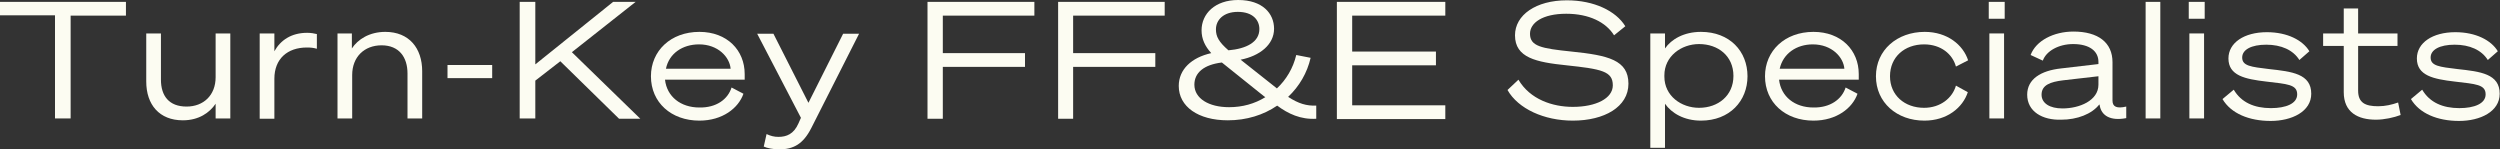 <?xml version="1.0" encoding="utf-8"?>
<!-- Generator: Adobe Illustrator 28.3.0, SVG Export Plug-In . SVG Version: 6.00 Build 0)  -->
<svg version="1.1" id="Layer_1" xmlns="http://www.w3.org/2000/svg" xmlns:xlink="http://www.w3.org/1999/xlink" x="0px" y="0px"
	 viewBox="0 0 800 47.8" style="enable-background:new 0 0 800 47.8;" xml:space="preserve">
<rect x="0" y="0" width="800" height="47.8" fill="#333333" stroke="none"/>
<style type="text/css">
	.st0{fill:#FCFCF2;}
</style>
<g>
	<path class="st0" d="M22.6,4.9v33h-5v-33H0V0.6h40.3v4.4H22.6z"/>
	<path class="st0" d="M73.7,37.9H69v-4.7c-1.9,2.8-5.3,5.3-10.5,5.3c-7.5,0-11.7-5-11.7-12.4V10.7h4.7v14.8c0,5.2,2.6,8.6,8.2,8.6
		c5.4,0,9.3-3.6,9.3-9.4V10.7h4.7V37.9z"/>
	<path class="st0" d="M101.4,15.6c-1.1-0.3-1.9-0.4-3.2-0.4c-6.2,0-10.4,3.6-10.4,10v12.8h-4.7V10.7h4.7v5.7c2-3.6,5.5-5.9,10.5-5.9
		c1.2,0,2.3,0.2,3.1,0.4V15.6z"/>
	<path class="st0" d="M107.9,10.7h4.7v4.8c1.9-2.9,5.6-5.3,10.7-5.3c7.6,0,11.8,5.2,11.8,12.6v15.1h-4.7V23.5c0-5.2-2.7-9-8.3-9
		c-5.5,0-9.4,3.7-9.4,9.5v13.9h-4.7V10.7z"/>
	<path class="st0" d="M143.2,20.8h14.3V25h-14.3V20.8z"/>
	<path class="st0" d="M171.3,20.6l24.9-20h7.2L183,16.7l21.9,21.3h-6.8l-18.8-18.4l-8,6.2v12.1h-5V0.6h5V20.6z"/>
	<path class="st0" d="M234.1,28l3.8,2c-1.6,4.6-6.7,8.6-14.1,8.6c-9,0-15.5-5.8-15.5-14.2c0-8.1,6.3-14.2,15.5-14.2
		c8.9,0,14.5,5.9,14.5,13.5v1.8h-25.5c0.6,5.4,5,8.9,11,8.9C229.2,34.5,232.9,31.8,234.1,28z M213.1,22h20.7
		c-0.3-3.7-4-7.8-10.1-7.8C218.4,14.2,214.1,17.1,213.1,22z"/>
	<path class="st0" d="M249.3,47.8c-1.7,0-3.9-0.4-4.9-0.9l0.9-4c1.3,0.6,2.4,0.9,3.8,0.9c2.6,0,4.9-0.9,6.4-4.3l0.8-1.8l-14-26.9
		h5.2l11.2,22.1l11.1-22.1h5.1L259.6,41C257,46.1,253.9,47.8,249.3,47.8z"/>
	<path class="st0" d="M296.8,37.9V0.6H331v4.4h-29.3v12H328v4.4h-26.3v16.6H296.8z"/>
	<path class="st0" d="M338.6,37.9V0.6h34.1v4.4h-29.3v12h26.3v4.4h-26.3v16.6H338.6z"/>
	<path class="st0" d="M419.4,18.5c-1.1,4.8-3.6,9.1-7.2,12.5c3.4,2.2,5.9,2.9,9,2.8V38c-5,0.3-9-1.6-12.5-4.2
		c-4.4,3-9.8,4.7-15.8,4.7c-9.5,0-15.7-4.4-15.7-11c0-5.3,4.1-9.1,10.4-10.5c-2-2.2-3.1-4.5-3.1-7.3c0-5.3,4.3-9.7,11.7-9.7
		c7.8,0,11.5,4.3,11.5,9.2c0,5.1-4.6,8.7-10.7,9.9l11.5,9.1l0.1,0.1c3-2.8,5.2-6.5,6.2-10.7L419.4,18.5z M393.3,34.3
		c4.3,0,8.2-1.1,11.6-3.2c-0.1-0.1-0.2-0.2-0.3-0.2L391,20c-5.8,0.7-8.8,3.3-8.8,7.1C382.2,31.5,386.8,34.3,393.3,34.3z M393.1,16.1
		c5.7-0.5,9.9-2.6,9.9-6.8c0-2.8-2-5.5-6.9-5.5c-4.6,0-7,2.6-7,5.6C389.1,11.7,390,13.4,393.1,16.1z"/>
	<path class="st0" d="M462.5,0.6v4.4h-29.8v11.5h26.8v4.4h-26.8v12.8h29.8v4.4h-34.7V0.6H462.5z"/>
	<path class="st0" d="M485.9,25.5c3.7,6.3,10.9,8.7,17.4,8.7c7.4,0,12.8-2.7,12.8-6.9c0-4.5-3.6-5.2-14.8-6.4
		c-9.7-1-16.5-2.4-16.5-9.6c0-6.5,6.7-11.2,16.6-11.2c8.7,0,15.7,3.4,18.7,8.3l-3.6,2.9c-2.6-4.2-8-6.9-15.3-6.9
		c-7.6,0-11.6,2.9-11.6,6.4c0,4,3.6,4.7,13.3,5.7c11.7,1.2,18.2,2.7,18.2,10.3c0,7.4-7.7,11.8-17.8,11.8c-9.2,0-17.5-3.8-20.9-9.8
		L485.9,25.5z"/>
	<path class="st0" d="M532.8,47.3h-4.7V10.7h4.7v4.8c2-2.9,6-5.3,11.5-5.3c9.2,0,14.9,6.2,14.9,14.2c0,7.9-5.7,14.2-14.9,14.2
		c-5.4,0-9.4-2.4-11.5-5.4V47.3z M532.6,24.5c0,6.2,5.4,10,11.1,10c6.1,0,11-3.9,11-10.2c0-6.4-4.9-10.2-11-10.2
		c-5.7,0-11.1,3.9-11.1,10V24.5z"/>
	<path class="st0" d="M590.6,28l3.8,2c-1.6,4.6-6.7,8.6-14.1,8.6c-9,0-15.5-5.8-15.5-14.2c0-8.1,6.3-14.2,15.5-14.2
		c8.9,0,14.5,5.9,14.5,13.5v1.8h-25.5c0.6,5.4,5,8.9,11,8.9C585.6,34.5,589.4,31.8,590.6,28z M569.5,22h20.7
		c-0.3-3.7-4-7.8-10.1-7.8C574.9,14.2,570.6,17.1,569.5,22z"/>
	<path class="st0" d="M615.9,10.2c7.3,0,12.3,4.2,13.9,9.1l-3.9,2c-1.1-4-4.8-7.1-10.2-7.1c-6.2,0-10.9,4-10.9,10.2
		c0,6.1,4.7,10.1,10.9,10.1c5.3,0,9.1-3.2,10.2-7.1l3.8,2.1c-1.6,4.9-6.6,9.1-13.9,9.1c-8.8,0-15.5-5.8-15.5-14.2
		S607.1,10.2,615.9,10.2z"/>
	<path class="st0" d="M636.4,0.6h5.1V6h-5.1V0.6z M641.3,37.9h-4.7V10.7h4.7V37.9z"/>
	<path class="st0" d="M648.7,30.3c0-5,4.4-7.7,10.8-8.4l12-1.4v-0.7c0-3.4-2.8-5.7-8.1-5.7c-4.6,0-8.6,2.2-9.7,5.3l-3.9-1.8
		c1.7-4.6,7.4-7.5,13.7-7.5c7.9,0,12.5,3.5,12.5,9.8v12.3c0,2,1.4,2.6,4.4,1.9v3.7c-5.2,1-8-0.9-8.5-4.1l-0.1-0.3
		c-2.4,3.1-7.1,4.9-12.2,4.9C653.6,38.5,648.7,35.7,648.7,30.3z M671.5,24.4l-11.3,1.3c-4.1,0.5-6.9,1.5-6.9,4.6
		c0,2.8,2.7,4.4,6.7,4.4c5.4,0,11.5-2.5,11.5-7.6V24.4z"/>
	<path class="st0" d="M691.3,37.9h-4.7V0.6h4.7V37.9z"/>
	<path class="st0" d="M700.4,0.6h5.1V6h-5.1V0.6z M705.3,37.9h-4.7V10.7h4.7V37.9z"/>
	<path class="st0" d="M714.8,28.7c2.4,4.1,6.6,5.9,11.9,5.9c4.7,0,8.4-1.4,8.4-4.4c0-3.2-3.2-3.3-9.9-4.1
		c-6.8-0.8-12.1-1.9-12.1-7.4c0-5,5-8.4,12.3-8.4c6.6,0,11.5,2.6,13.6,6.1l-3.2,2.8c-2-3.2-5.8-4.9-10.6-4.9c-4.8,0-7.7,1.6-7.7,4.1
		c0,2.7,2.8,3,8.6,3.7c7.3,0.8,13.5,1.5,13.5,7.9c0,5.7-6.2,8.7-13,8.7c-6.9,0-12.7-2.4-15.4-7L714.8,28.7z"/>
	<path class="st0" d="M750,14.7h-6.6v-4h6.6v-8h4.6v8h12.6v4h-12.6V29c0,3.9,2.3,5,6.4,5c2.3,0,4.4-0.5,6.4-1.2l0.8,4
		c-2.1,0.8-5.2,1.5-7.9,1.5c-5.7,0-10.3-2.3-10.3-8.8V14.7z"/>
	<path class="st0" d="M775.1,28.7c2.4,4.1,6.6,5.9,11.9,5.9c4.7,0,8.4-1.4,8.4-4.4c0-3.2-3.2-3.3-9.9-4.1
		c-6.8-0.8-12.1-1.9-12.1-7.4c0-5,5-8.4,12.3-8.4c6.6,0,11.5,2.6,13.6,6.1l-3.2,2.8c-2-3.2-5.8-4.9-10.6-4.9c-4.8,0-7.7,1.6-7.7,4.1
		c0,2.7,2.8,3,8.6,3.7c7.3,0.8,13.5,1.5,13.5,7.9c0,5.7-6.2,8.7-13,8.7c-6.9,0-12.7-2.4-15.4-7L775.1,28.7z"/>
</g>
</svg>
